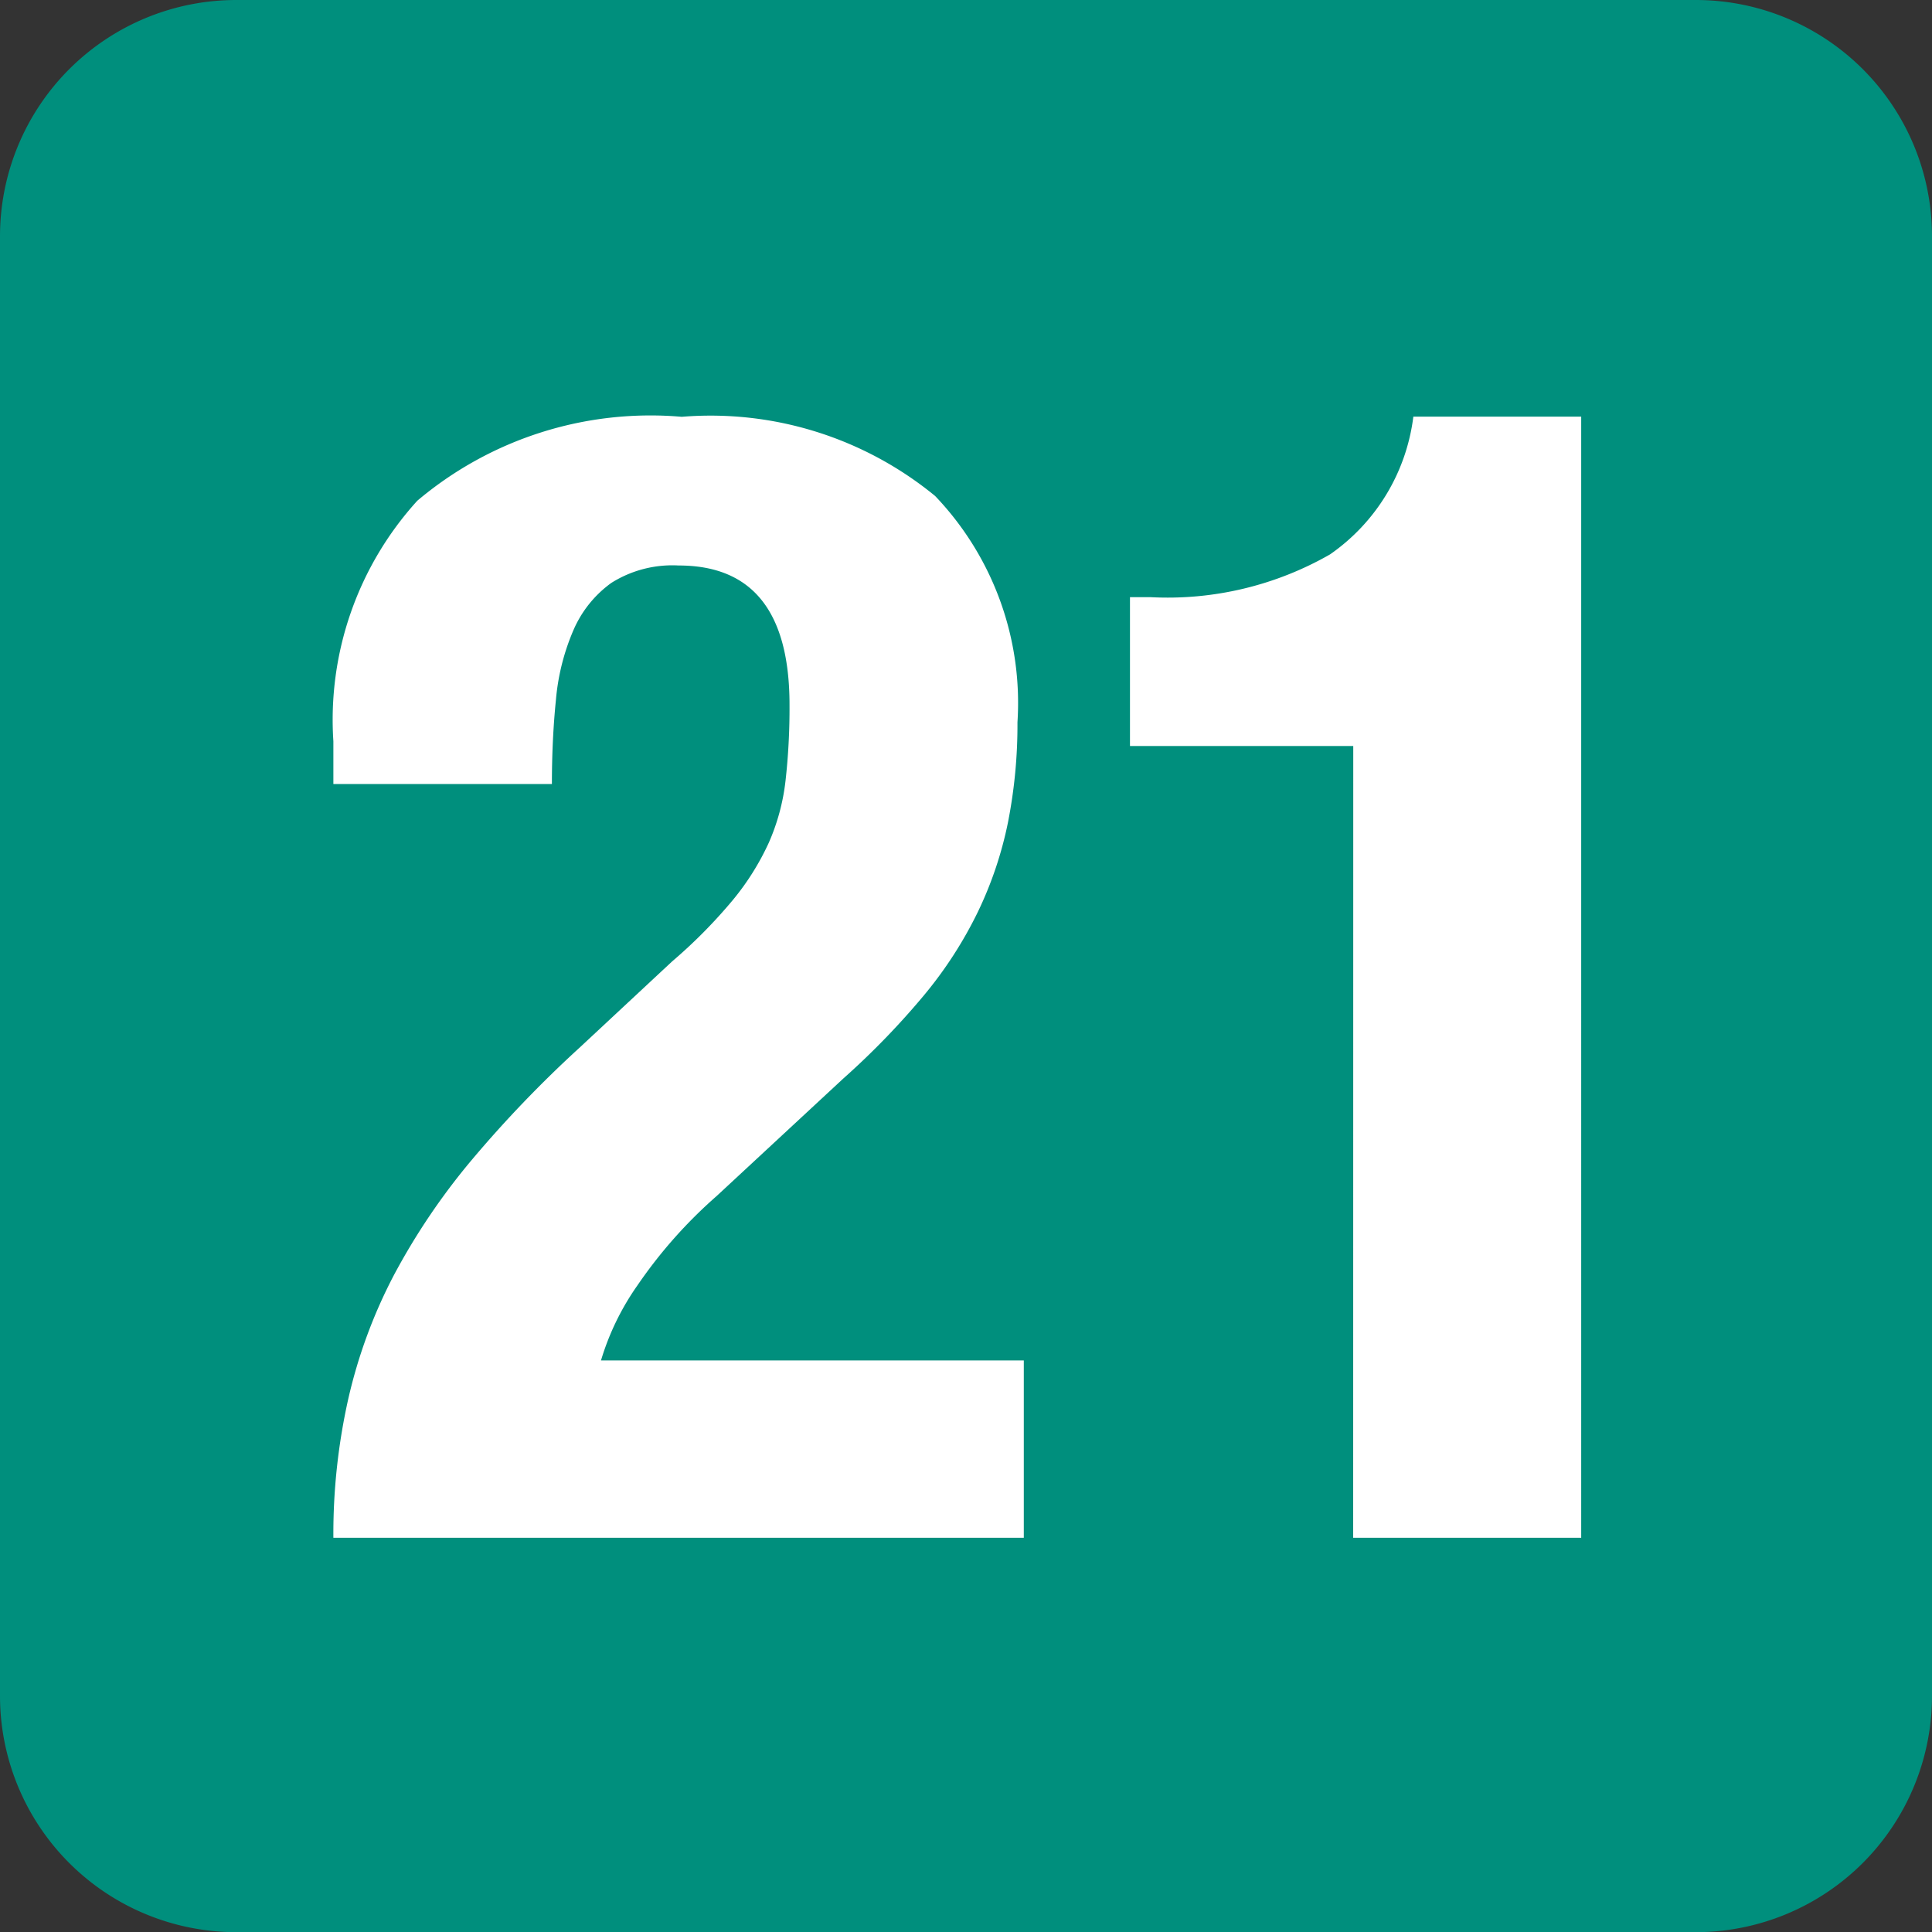<svg xmlns="http://www.w3.org/2000/svg" width="23.181" height="23.183" viewBox="0 0 23.181 23.183"><rect x="0" y="0" width="23.181" height="23.183" fill="#333333" stroke="none"/><g transform="translate(-876.121 -7009.848)"><path d="M2.835,0H20.347a2.834,2.834,0,0,1,2.834,2.834V20.348a2.835,2.835,0,0,1-2.835,2.835H2.835A2.835,2.835,0,0,1,0,20.348V2.835A2.835,2.835,0,0,1,2.835,0Z" transform="translate(876.121 7009.848)" fill="#008f7d"/><path d="M8.626,0V-2.128H3.553a3.115,3.115,0,0,1,.437-.9A5.694,5.694,0,0,1,4.94-4.1L6.46-5.51a9.4,9.4,0,0,0,.969-1,4.951,4.951,0,0,0,.646-1,4.56,4.56,0,0,0,.361-1.073A6.051,6.051,0,0,0,8.55-9.785,3.594,3.594,0,0,0,7.562-12.5a4.246,4.246,0,0,0-3.04-.95,4.336,4.336,0,0,0-3.173,1.007A3.908,3.908,0,0,0,.342-9.557v.513H2.964q0-.532.048-1.007a2.7,2.7,0,0,1,.209-.836,1.364,1.364,0,0,1,.456-.57,1.374,1.374,0,0,1,.808-.209q1.33,0,1.33,1.672a7.792,7.792,0,0,1-.048.912,2.558,2.558,0,0,1-.2.741,3.114,3.114,0,0,1-.428.684,6.1,6.1,0,0,1-.732.741L3.306-5.89A14.3,14.3,0,0,0,2-4.531a7.989,7.989,0,0,0-.931,1.378A6.136,6.136,0,0,0,.522-1.672,7.4,7.4,0,0,0,.342,0Zm3.952,0h2.736V-13.452H13.3a2.367,2.367,0,0,1-1,1.653,3.922,3.922,0,0,1-2.156.513H9.9V-9.5h2.679Z" transform="translate(879.779 7028.299)" fill="#fff"/></g></svg>